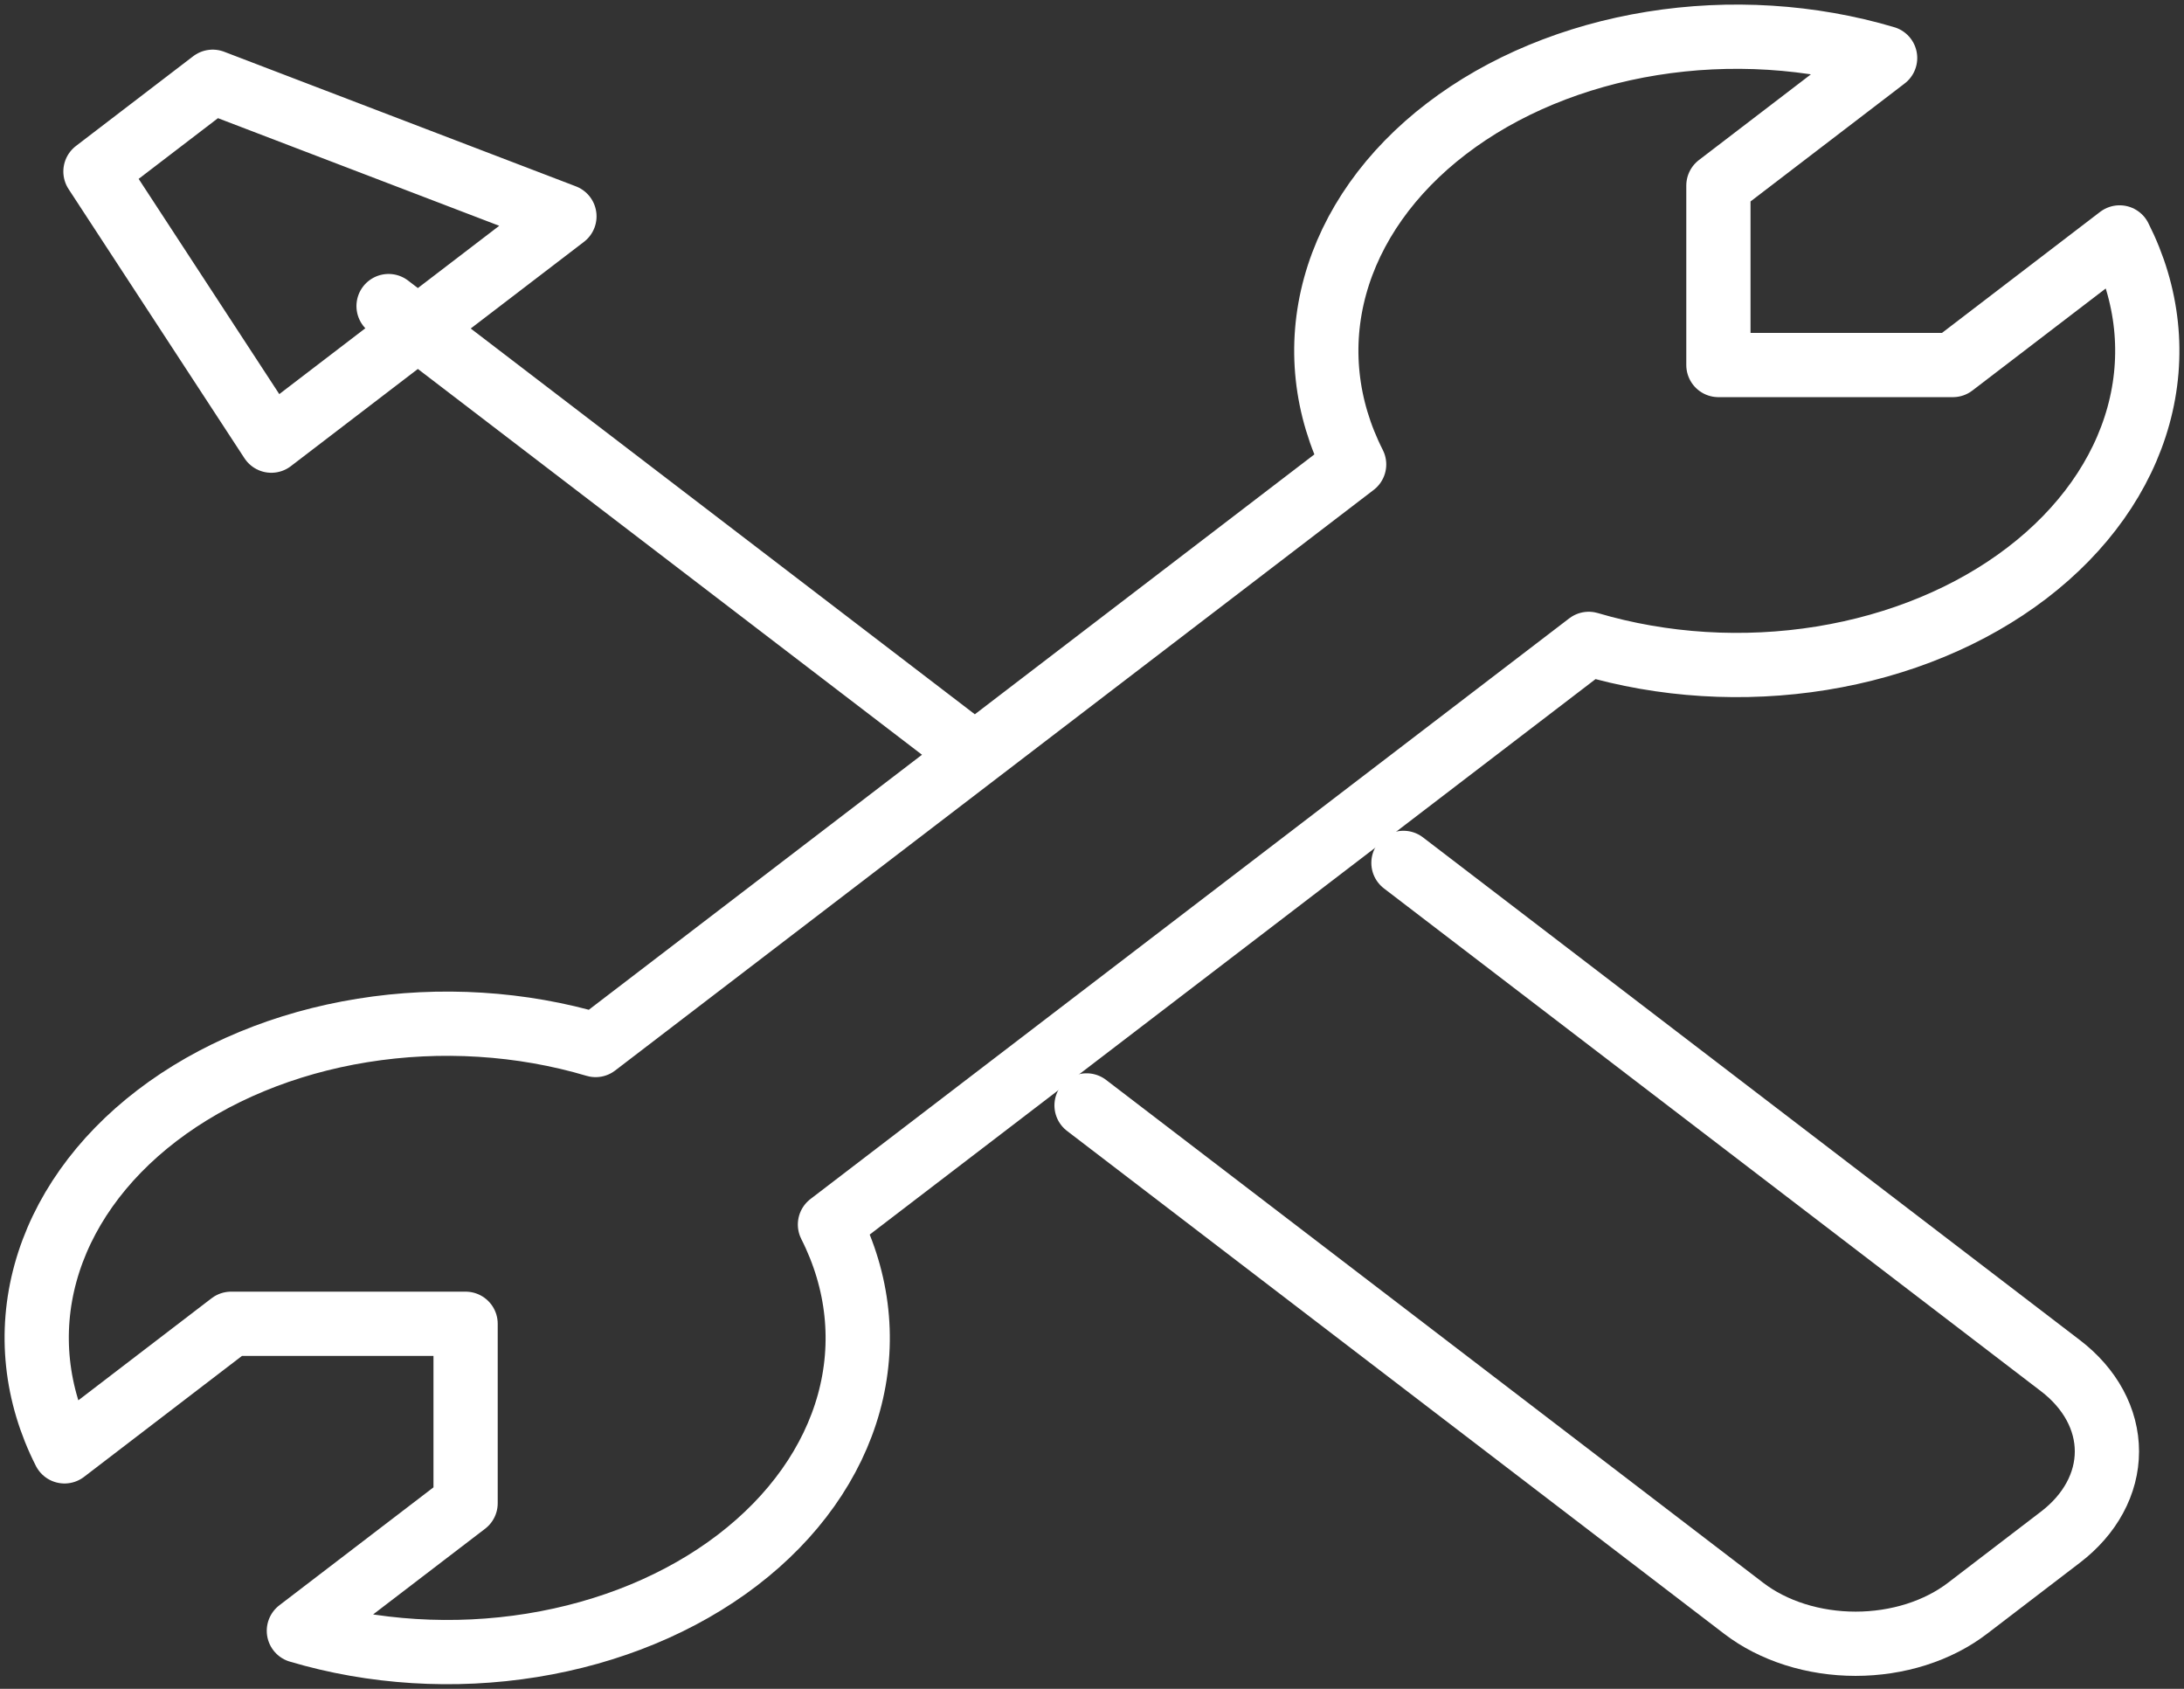 <svg xmlns="http://www.w3.org/2000/svg" width="119" height="92" viewBox="0 0 119 92" fill="none"><rect x="0" y="0" width="119" height="92" fill="#333333" stroke="none"/><path d="M53.112 41.112L21.172 16.674M14.784 24.005L30.754 11.786L11.589 4.454L5.201 9.342L14.784 24.005ZM110.444 31.215C113.511 28.87 115.621 25.894 116.517 22.648C117.413 19.403 117.057 16.028 115.491 12.934L106.407 19.885H93.631V10.11L102.715 3.159C98.672 1.958 94.26 1.683 90.016 2.367C85.772 3.051 81.88 4.665 78.814 7.012C75.747 9.359 73.639 12.337 72.746 15.584C71.853 18.831 72.213 22.207 73.783 25.3L32.453 56.929C28.41 55.727 23.998 55.451 19.754 56.135C15.51 56.818 11.617 58.431 8.55 60.777C5.483 63.123 3.374 66.101 2.48 69.349C1.586 72.596 1.946 75.972 3.515 79.065L12.592 72.115H25.369V81.89L16.285 88.84C20.327 90.041 24.738 90.317 28.981 89.633C33.224 88.95 37.116 87.338 40.182 84.992C43.249 82.647 45.358 79.67 46.253 76.424C47.148 73.177 46.79 69.802 45.222 66.709L86.566 35.076C90.607 36.272 95.015 36.543 99.254 35.858C103.494 35.172 107.381 33.559 110.444 31.215Z" stroke="white" stroke-width="3.5" stroke-linecap="round" stroke-linejoin="round"></path><path d="M59.203 60.219L95.002 87.609C95.803 88.224 96.754 88.711 97.802 89.043C98.849 89.375 99.972 89.546 101.106 89.546C102.24 89.546 103.362 89.375 104.41 89.043C105.457 88.711 106.408 88.224 107.21 87.609L112.269 83.738C113.071 83.126 113.708 82.398 114.142 81.596C114.577 80.795 114.8 79.936 114.8 79.068C114.8 78.201 114.577 77.342 114.142 76.54C113.708 75.739 113.071 75.011 112.269 74.398L76.47 47.007" stroke="white" stroke-width="3.5" stroke-linecap="round" stroke-linejoin="round"></path></svg>